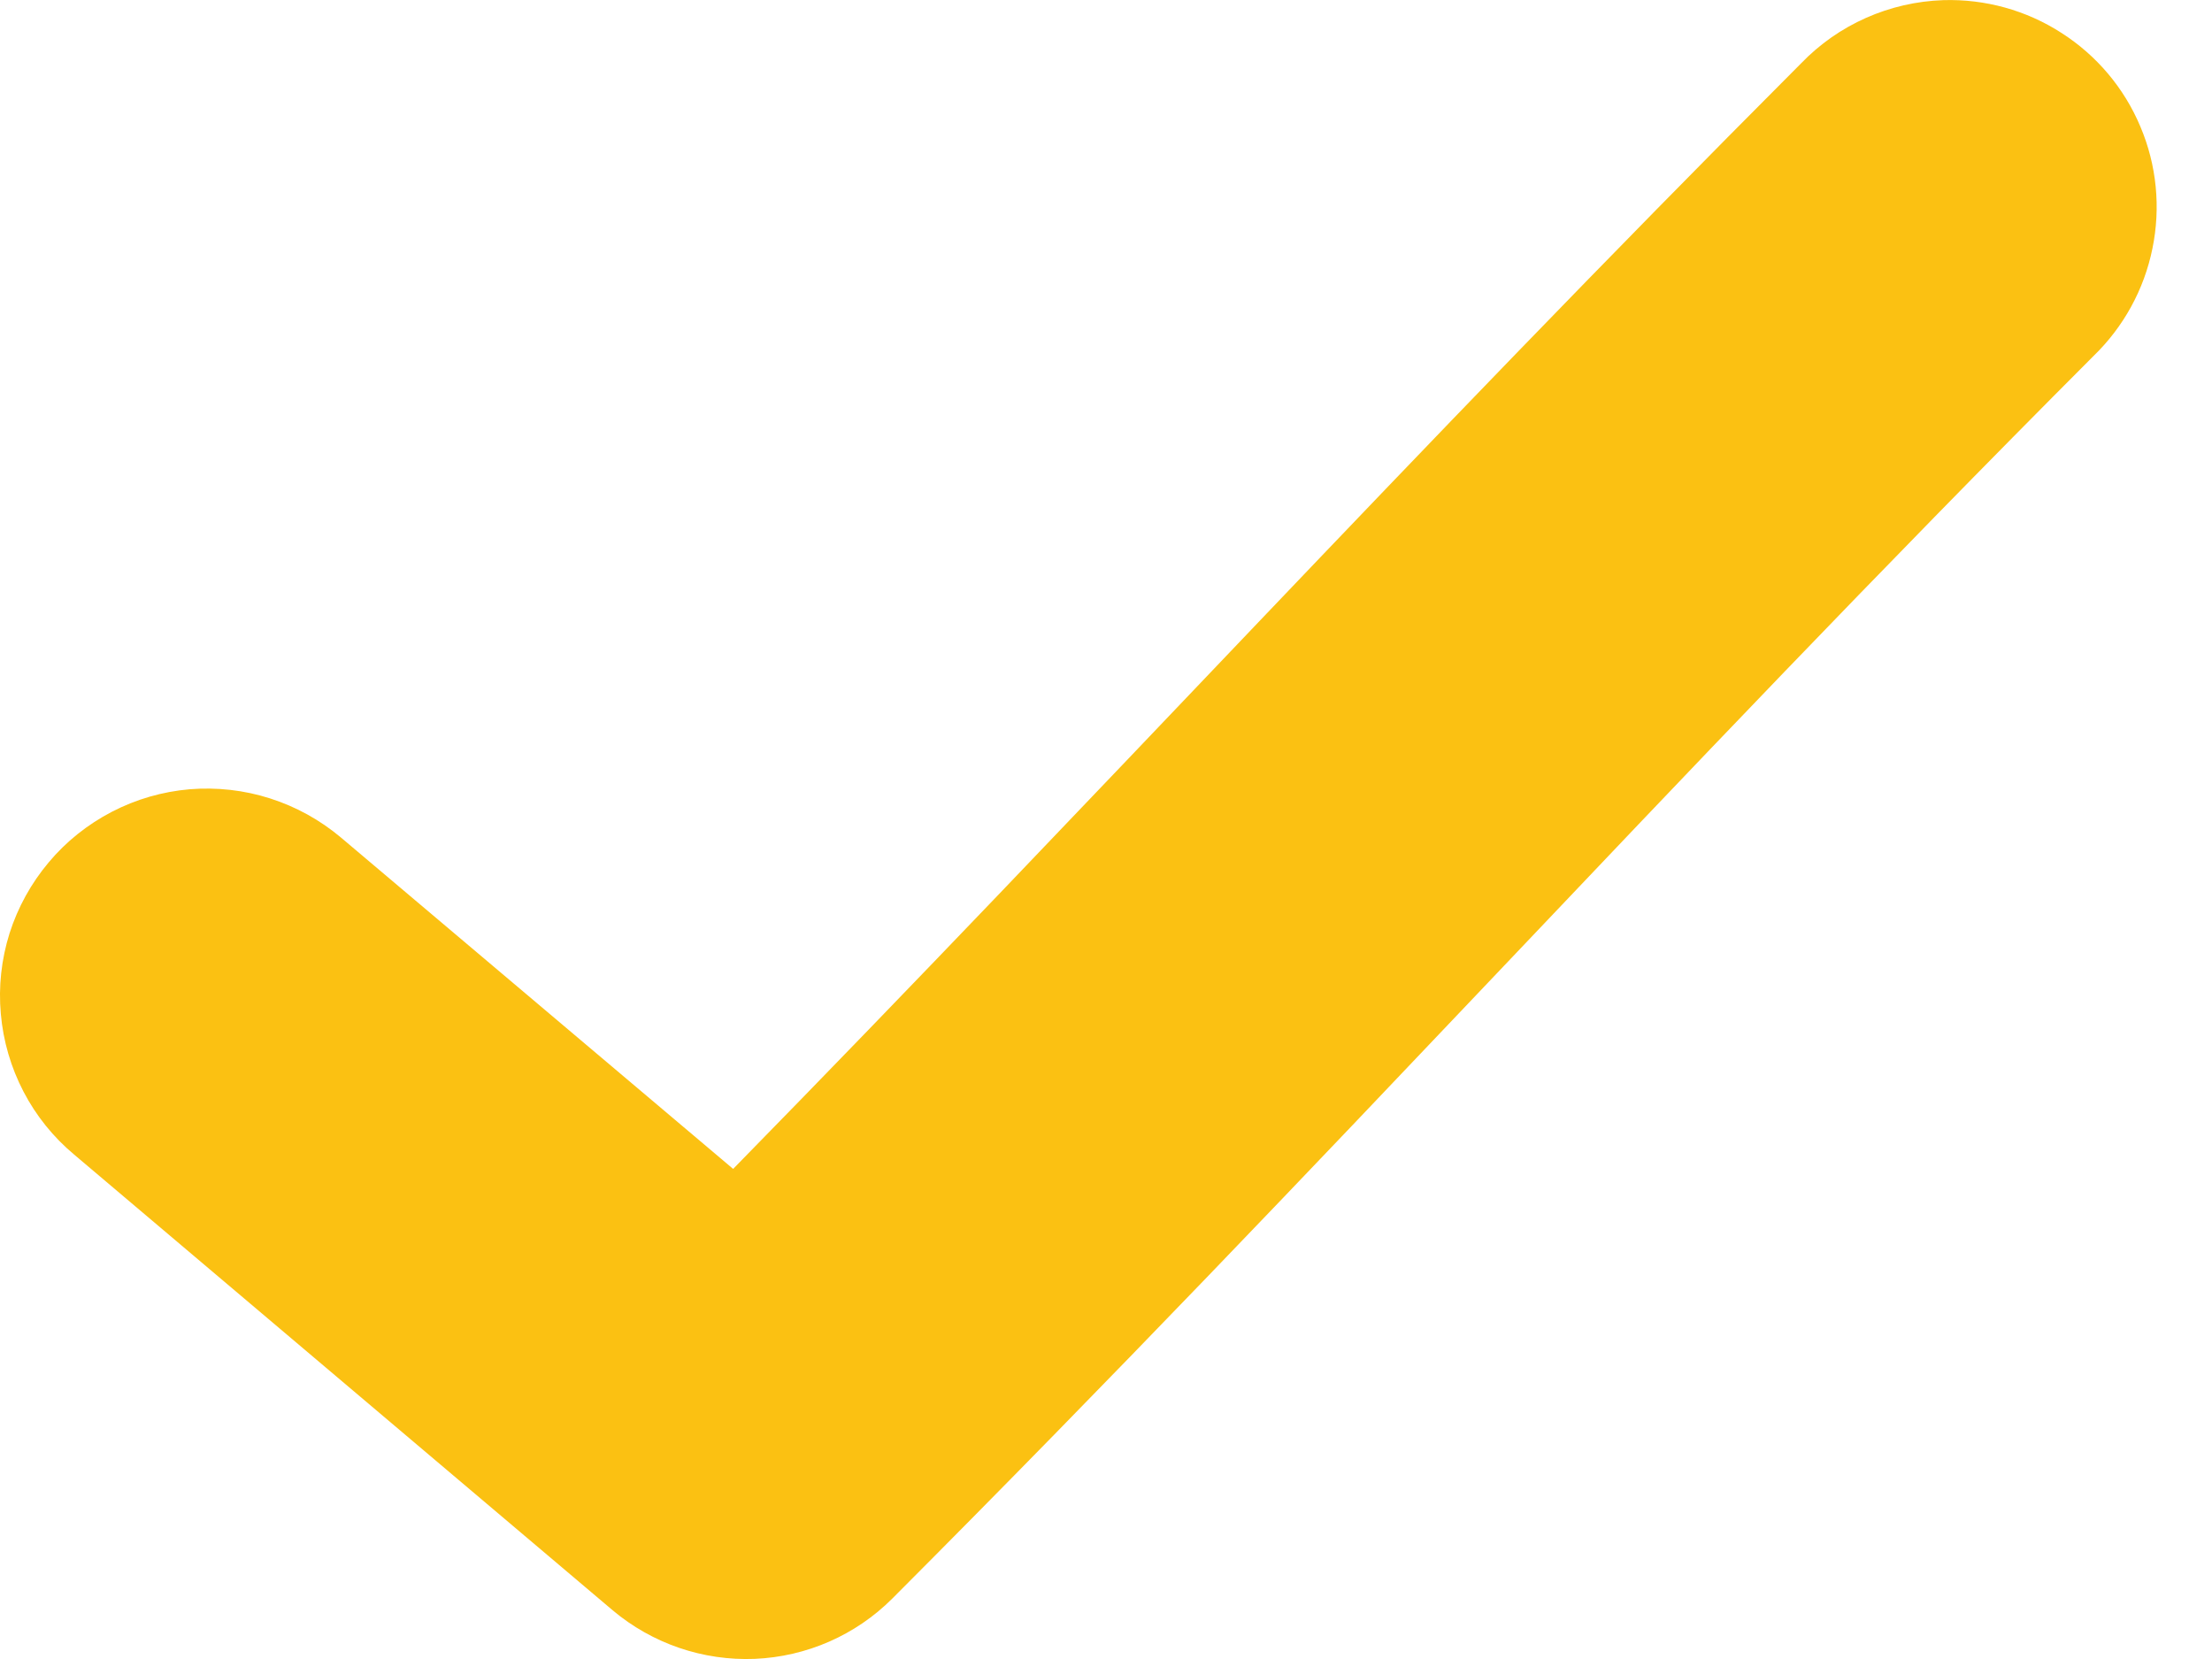 <svg width="16" height="12" viewBox="0 0 16 12" fill="none" xmlns="http://www.w3.org/2000/svg">
<path d="M14.057 0.001C13.667 0.014 13.297 0.178 13.027 0.459C10.157 3.335 7.966 5.737 5.303 8.455L2.466 6.058C2.315 5.931 2.141 5.835 1.953 5.775C1.766 5.715 1.568 5.693 1.371 5.709C1.175 5.726 0.984 5.781 0.809 5.872C0.634 5.963 0.478 6.087 0.352 6.238C0.225 6.389 0.129 6.563 0.069 6.751C0.01 6.939 -0.012 7.137 0.006 7.334C0.023 7.53 0.079 7.721 0.17 7.896C0.261 8.071 0.386 8.226 0.537 8.352L4.432 11.648C4.719 11.889 5.085 12.014 5.46 11.999C5.834 11.983 6.189 11.828 6.454 11.563C9.681 8.33 11.978 5.747 15.143 2.575C15.36 2.365 15.509 2.094 15.569 1.798C15.63 1.502 15.6 1.194 15.482 0.916C15.365 0.637 15.166 0.401 14.911 0.238C14.657 0.074 14.359 -0.008 14.057 0.001Z" fill="#FBC112"/>
</svg>
